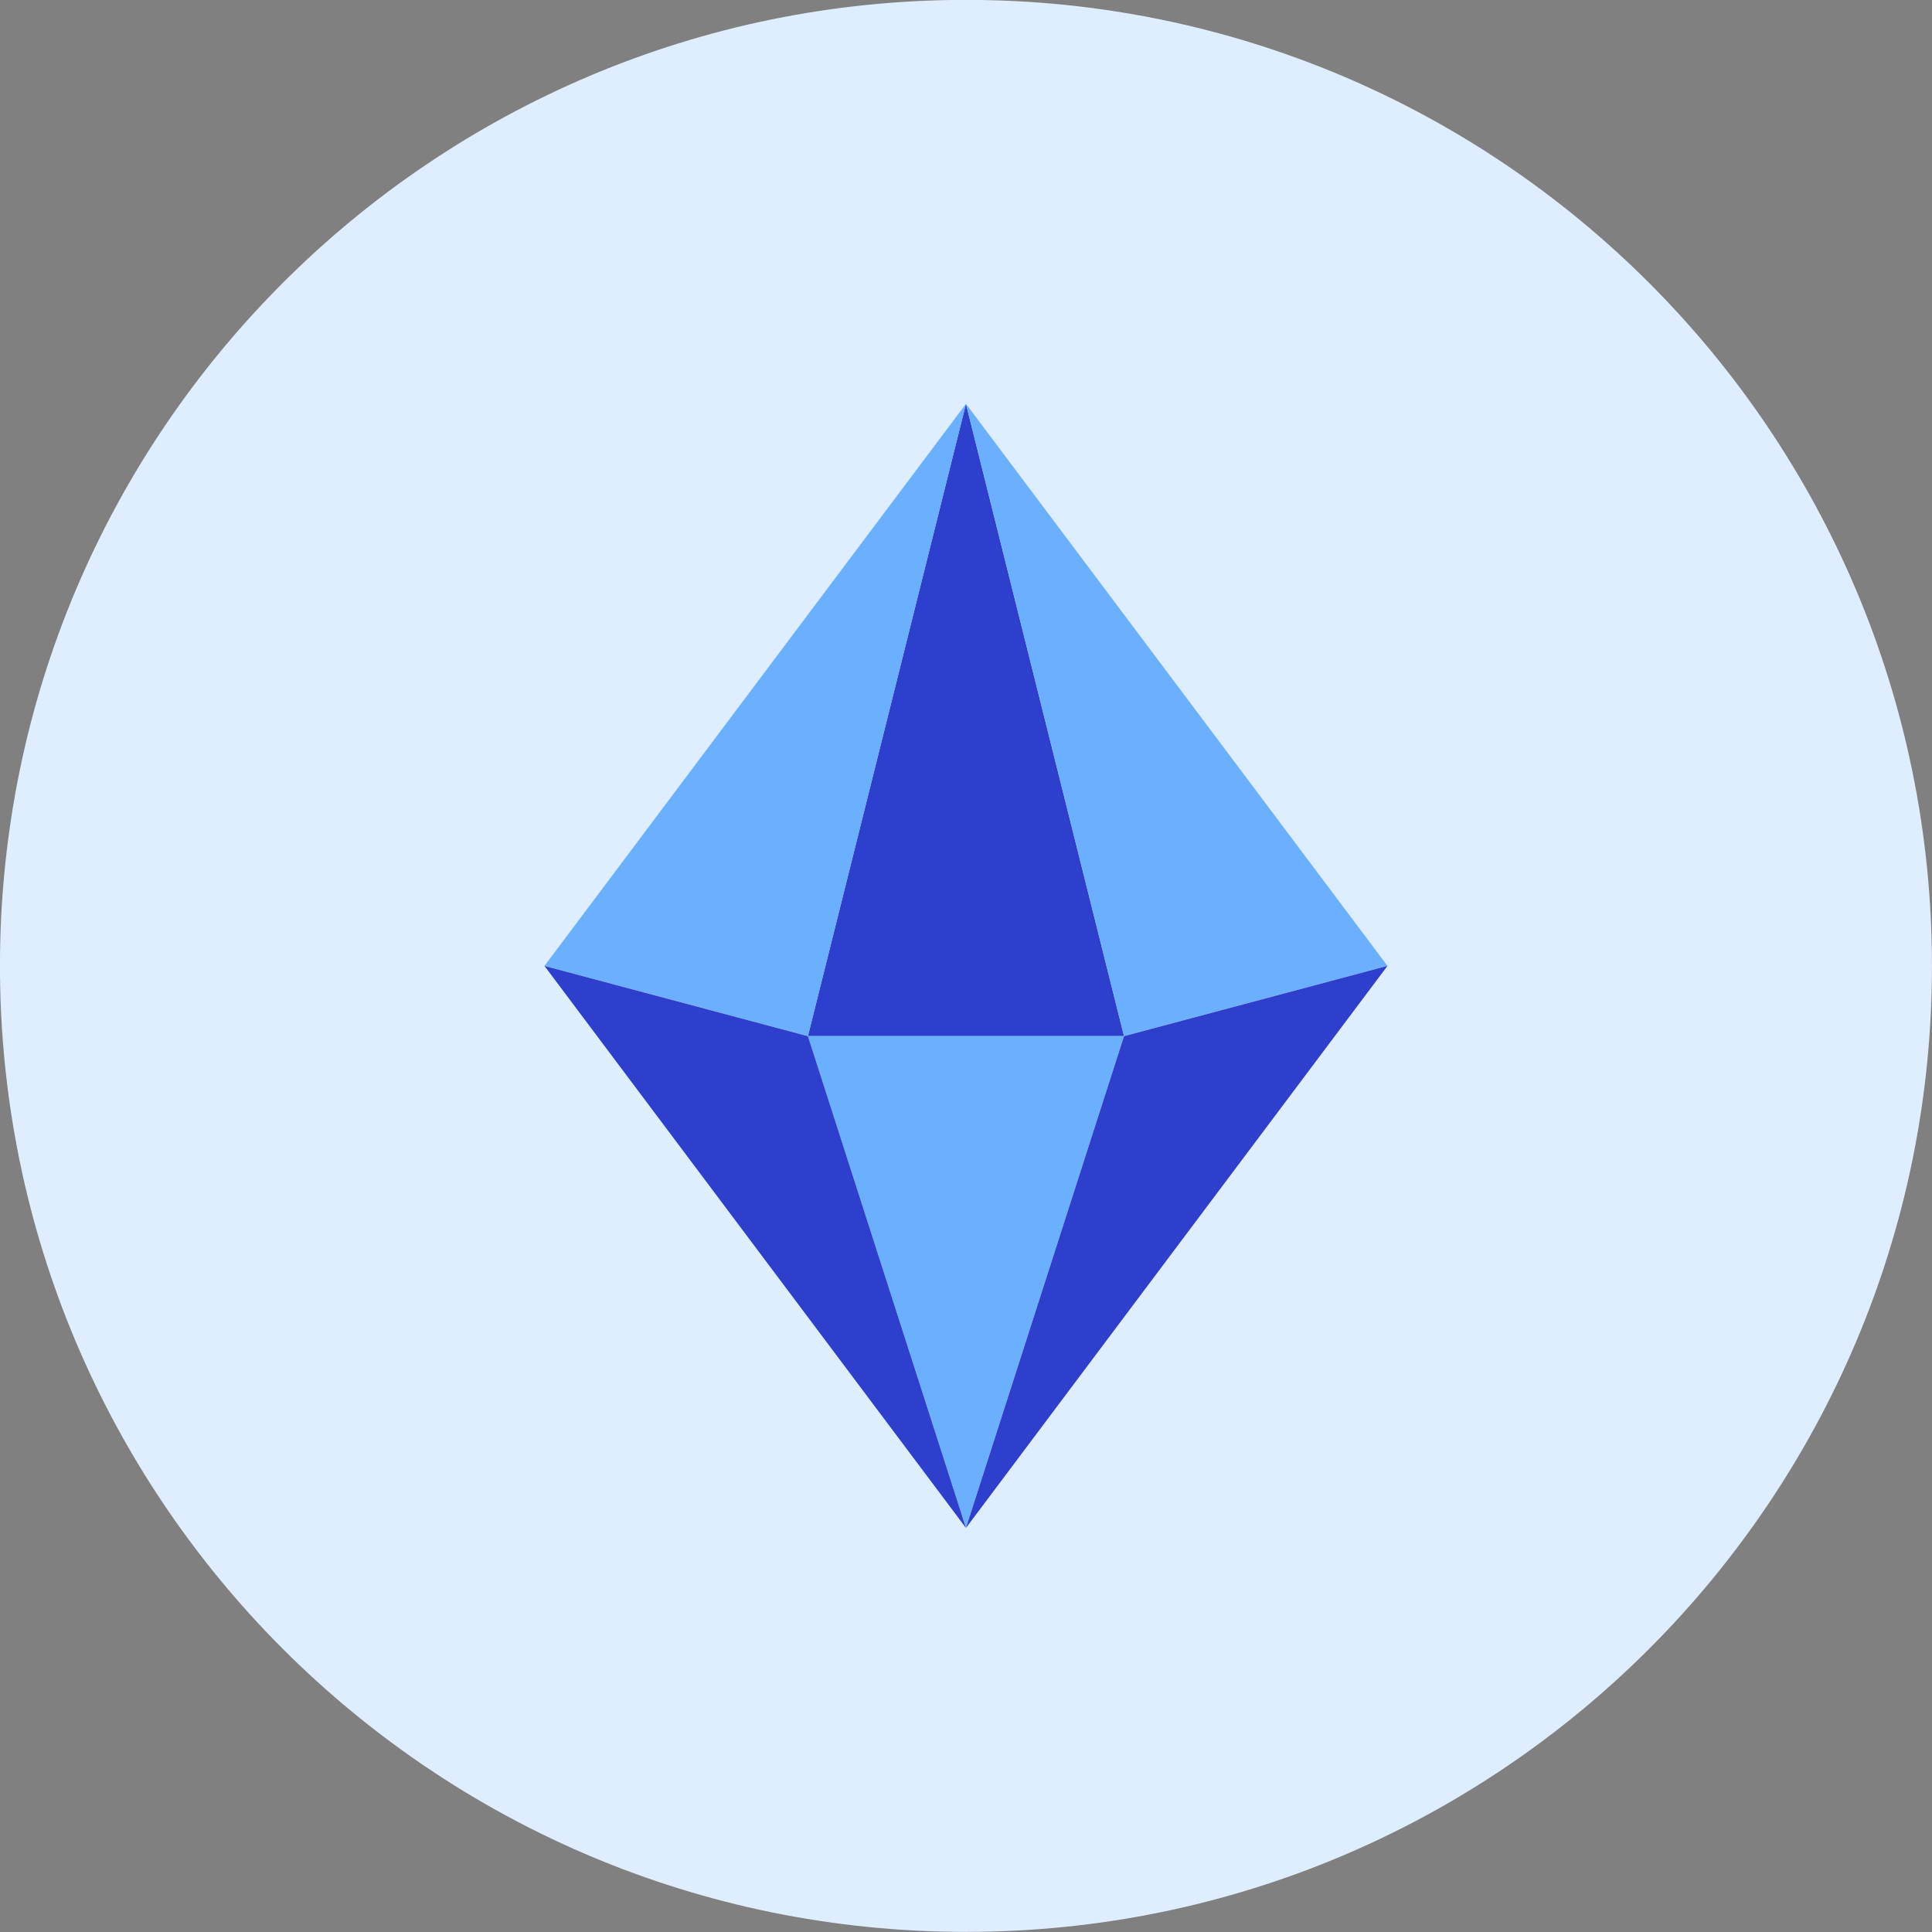 <svg xmlns="http://www.w3.org/2000/svg" fill="none" viewBox="0 0 48 48" id="Prism-2--Streamline-Kameleon">
  <rect x="0" y="0" width="48" height="48" fill="#808080" stroke="none"/>
  <desc>
    Prism 2 Streamline Icon: https://streamlinehq.com
  </desc>
  <path fill="#deeeff" d="M23.999 47.997c13.255 0 24 -10.745 24 -24 0 -13.255 -10.745 -24 -24 -24S-0.001 10.742 -0.001 23.997c0 13.255 10.745 24 24 24Z" stroke-width="1"></path>
  <path fill="#2e3ecd" d="M27.926 25.742h-7.854l3.927 -15.709 3.927 15.709Z" stroke-width="1"></path>
  <path fill="#6bafff" d="m23.999 10.033 3.927 15.709 6.545 -1.745L23.999 10.033Z" stroke-width="1"></path>
  <path fill="#6bafff" d="m23.999 10.033 -3.927 15.709 -6.545 -1.745L23.999 10.033Z" stroke-width="1"></path>
  <path fill="#6bafff" d="M20.071 25.742h7.854l-3.927 12.218 -3.927 -12.218Z" stroke-width="1"></path>
  <path fill="#2e3ecd" d="m23.999 37.961 -3.927 -12.218 -6.545 -1.745L23.999 37.961Z" stroke-width="1"></path>
  <path fill="#2e3ecd" d="m23.999 37.961 3.927 -12.218 6.545 -1.745L23.999 37.961Z" stroke-width="1"></path>
</svg>